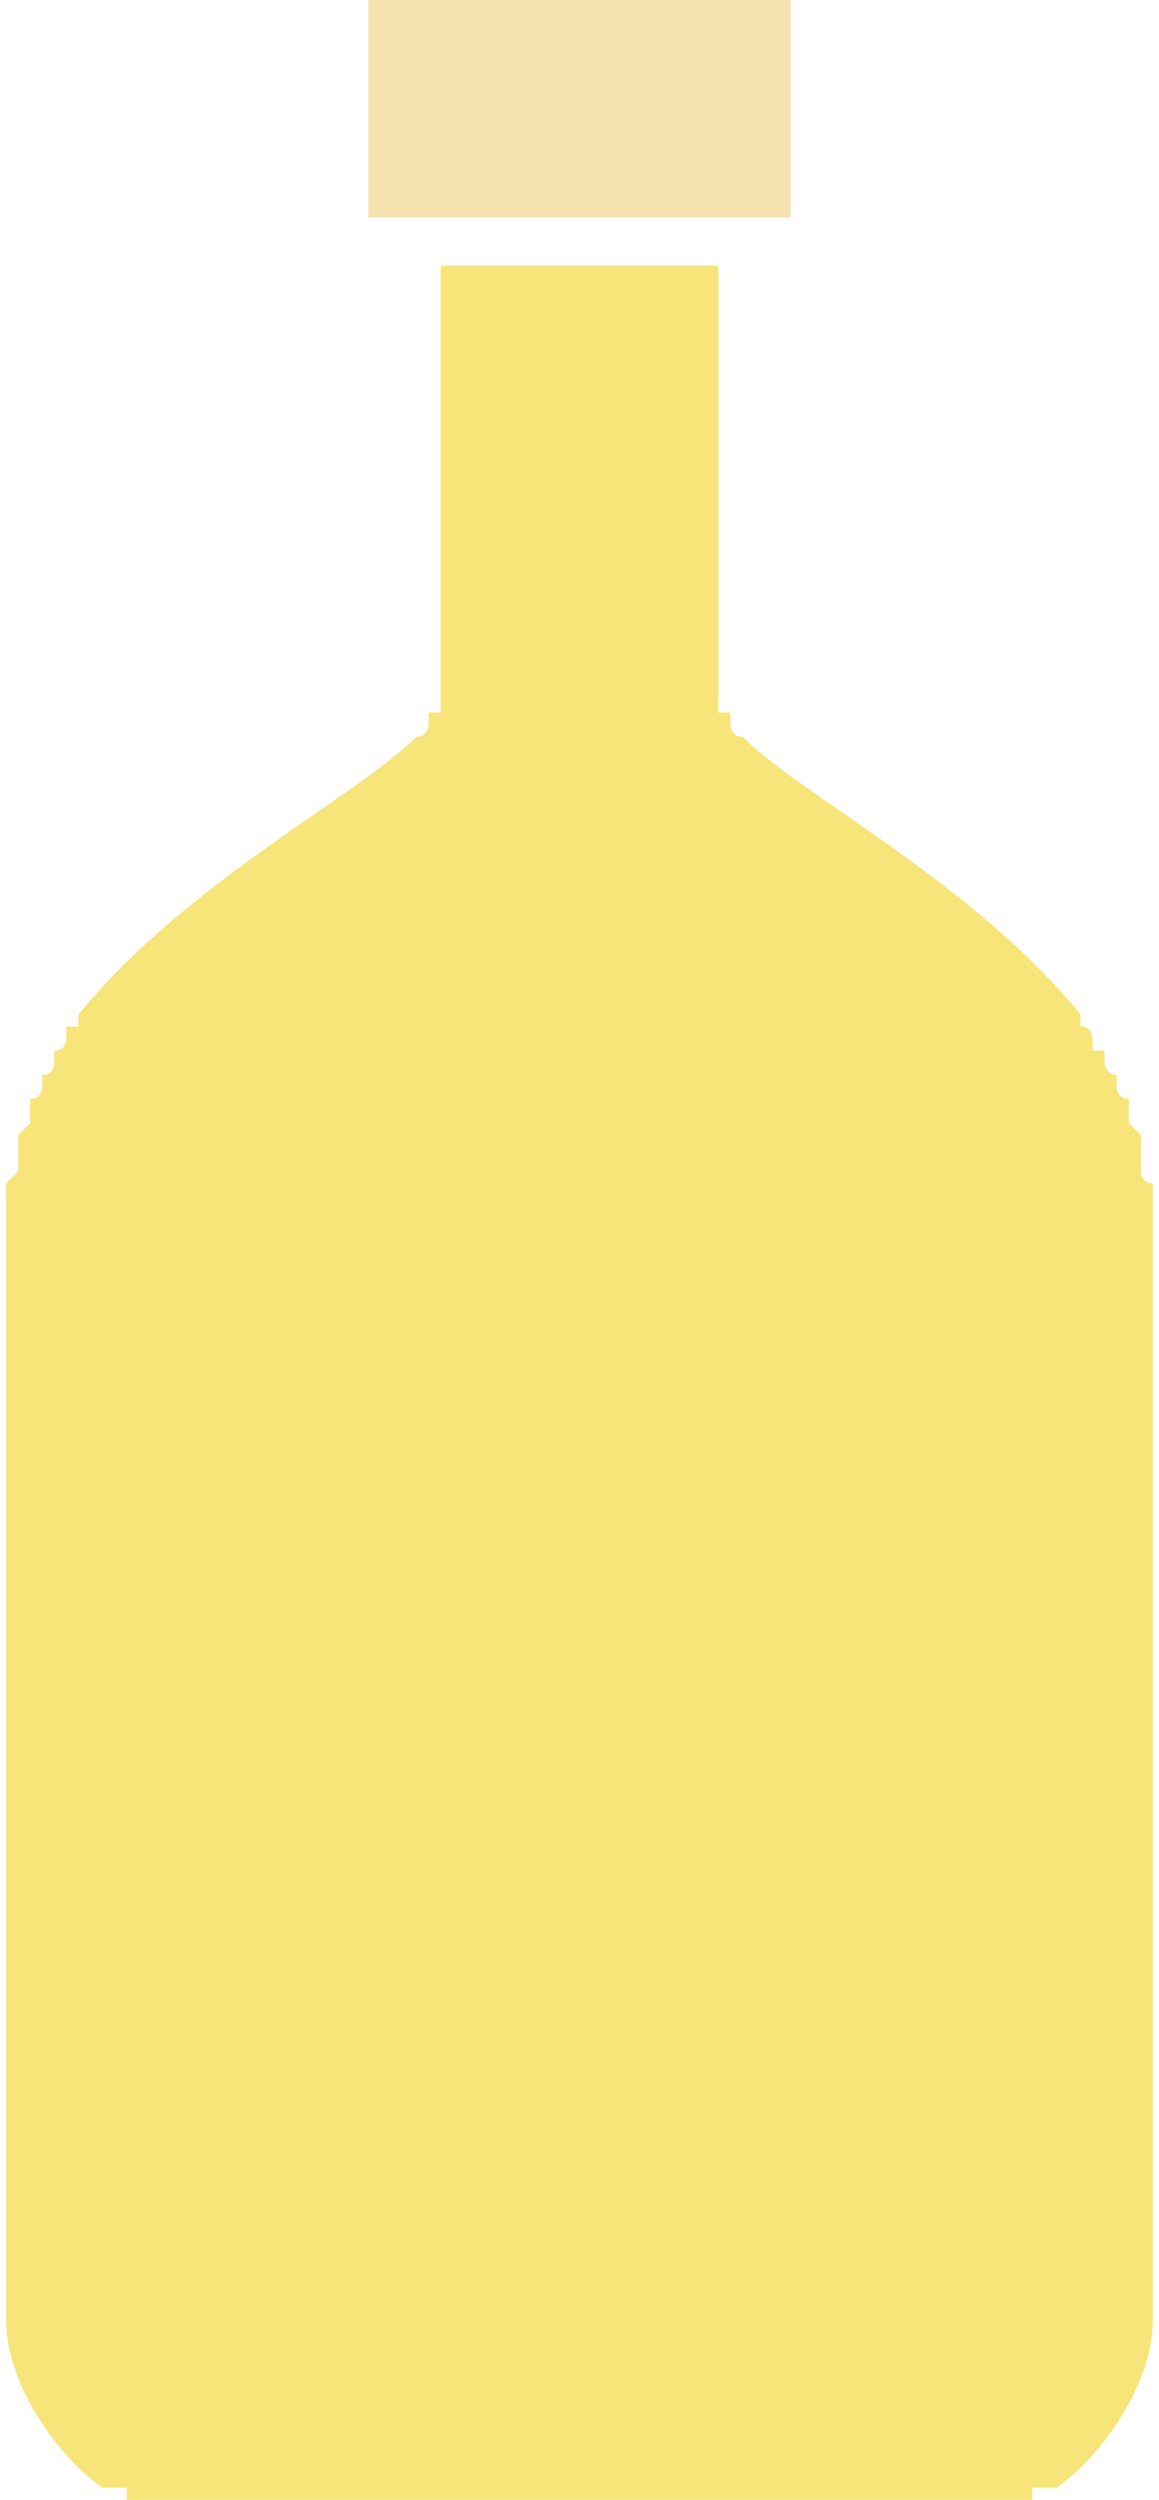 <svg xmlns="http://www.w3.org/2000/svg" xmlns:xlink="http://www.w3.org/1999/xlink" xmlns:xodm="http://www.corel.com/coreldraw/odm/2003" xml:space="preserve" width="32px" height="69px" style="shape-rendering:geometricPrecision; text-rendering:geometricPrecision; image-rendering:optimizeQuality; fill-rule:evenodd; clip-rule:evenodd" viewBox="0 0 0.95 2.07"> <defs>  <style type="text/css">   <![CDATA[    .fil1 {fill:#F5E2AF;fill-rule:nonzero}    .fil0 {fill:#F7E57A;fill-rule:nonzero}   ]]>  </style> </defs> <g id="Camada_x0020_1">    <path class="fil0" d="M0.59 0.58l0 -0.01 0 0 0 0 0 0 0 0 0 0 0 0 0 0 0 0 0 0 0 0 0 0 0 0 0 0 0 0 0 0 0 0 0 0 0 0 0 0 0 0 0 0 0 0 0 0 0 0 0 0 0 0 0 -0.01 0 0 0 0 0 0 0 0 0 0 0 0 0 0 0 0 0 0 0 0 0 0 0 0 0 0 0 0 0 0 0 0 0 0 0 0 0 0 0 0 0 0 0 0 0 0 0 0 0 -0.01 0 0 0 0 0 0 0 0 0 0 0 0 0 0 0 0 0 0 0 0 0 0 0 0 0 0 0 0 0 0 0 0 0 -0.33 -0.12 0 -0.11 0 0 0.33 0 0 0 0 0 0 0 0 0 0 0 0 0 0 0 0 0 0 0 0 0 0 0 0 0 0 0 0 0 0 0 0 0 0.01 0 0 0 0 0 0 0 0 0 0 0 0 0 0 0 0 0 0 0 0 0 0 0 0 0 0 0 0 0 0 0 0 0 0 0 0 0 0 0 0 0 0 0 0 0 0 0 0 0 0.01 0 0 0 0 0 0 0 0 0 0 0 0 0 0 0 0 0 0 0 0 0 0 0 0 0 0 0 0 0 0 0 0 0 0 0 0 0 0 0 0 0 0 0 0 0 0 0 0 0 0 0 0 0 0.01c0,0 0,0 0,0l0 0c0,0 0,0 0,0l0 0c0,0 0,0 0,0l0 0c0,0.01 0,0.01 0,0.01l0 0c0,0 0,0 0,0l-0.01 0c0,0 0,0 0,0 0,0 0,0 0,0l0 0.01c0,0 0,0 0,0l0 0c0,0 0,0.01 -0.01,0.01l0 0c-0.05,0.05 -0.19,0.12 -0.28,0.23 0,0.01 0,0.01 0,0.01l-0.01 0c0,0 0,0.01 0,0.01l0 0c0,0 0,0.01 -0.01,0.01l0 0c0,0 0,0.01 0,0.01l0 0c0,0 0,0.01 -0.01,0.01l0 0c0,0 0,0.01 0,0.01l0 0c0,0 0,0.01 -0.01,0.01l0 0c0,0 0,0.01 0,0.01l0 0c0,0.01 0,0.01 0,0.01l0 0c-0.01,0.01 -0.01,0.01 -0.01,0.01l0 0c0,0.01 0,0.01 0,0.01l0 0.01c0,0 0,0 0,0.01l0 0c0,0 -0.01,0.01 -0.01,0.01l0 0 0 0c0,0 0,0.01 0,0.01l0 0c0,0.01 0,0.01 0,0.01l0 0c0,0.01 0,0.01 0,0.02l0 0c0,0 0,0.01 0,0.01l0 0.83 0 0.06c0,0.06 0.05,0.12 0.08,0.14l0 0 0.01 0 0 0 0 0 0 0 0 0 0 0 0 0 0 0 0 0 0.01 0 0 0 0 0 0 0 0 0c0,0 0,0 0,0l0 0 0 0 0 0 0 0 0 0.01 0 0 0.01 0 0 0 0 0 0 0 0 0 0 0c0,0 0,0 0,0l0 0c0,0 0,0 0,0l0.36 0 0 0 0.37 0c0,0 0,0 0,0l0 0 0 0 0 0 0 0 0 0 0 0 0 0 0 0 0.01 0 0 -0.01 0 0 0 0 0 0 0 0c0,0 0,0 0,0l0 0c0,0 0,0 0,0l0 0 0 0 0.01 0 0 0 0 0 0 0 0 0 0 0 0 0 0 0 0 0 0.01 0 0 0c0.03,-0.02 0.08,-0.08 0.08,-0.14l0 -0.06 0 -0.83c0,0 0,-0.01 0,-0.01l0 0c0,-0.01 0,-0.01 0,-0.02l0 0c0,0 0,0 0,-0.01l0 0c0,0 0,-0.01 0,-0.01l0 0 0 0c-0.01,0 -0.01,-0.01 -0.01,-0.01l0 0c0,-0.01 0,-0.01 0,-0.01l0 -0.01c0,0 0,0 0,-0.01l0 0c0,0 0,0 -0.01,-0.01l0 0c0,0 0,0 0,-0.01l0 0c0,0 0,-0.01 0,-0.01l0 0c-0.01,0 -0.01,-0.01 -0.01,-0.01l0 0c0,0 0,-0.01 0,-0.01l0 0c-0.01,0 -0.01,-0.01 -0.01,-0.01l0 0c0,0 0,-0.01 0,-0.01l-0.01 0c0,0 0,-0.01 0,-0.01l0 0c0,0 0,-0.01 -0.01,-0.01 0,0 0,0 0,0 0,0 0,0 0,-0.01 -0.09,-0.11 -0.23,-0.18 -0.28,-0.23l0 0c-0.01,0 -0.01,-0.01 -0.01,-0.01l0 0 0 0c0,0 0,0 0,0l0 -0.01 0 0c0,0 -0.01,0 -0.01,0l0 0c0,0 0,0 0,0l0 0c0,0 0,0 0,-0.01l0 0c0,0 0,0 0,0l0 0c0,0 0,0 0,0l0 0c0,0 0,0 0,0z"></path>  <polygon class="fil1" points="0.65,0.18 0.3,0.18 0.3,0 0.65,0 "></polygon> </g></svg>